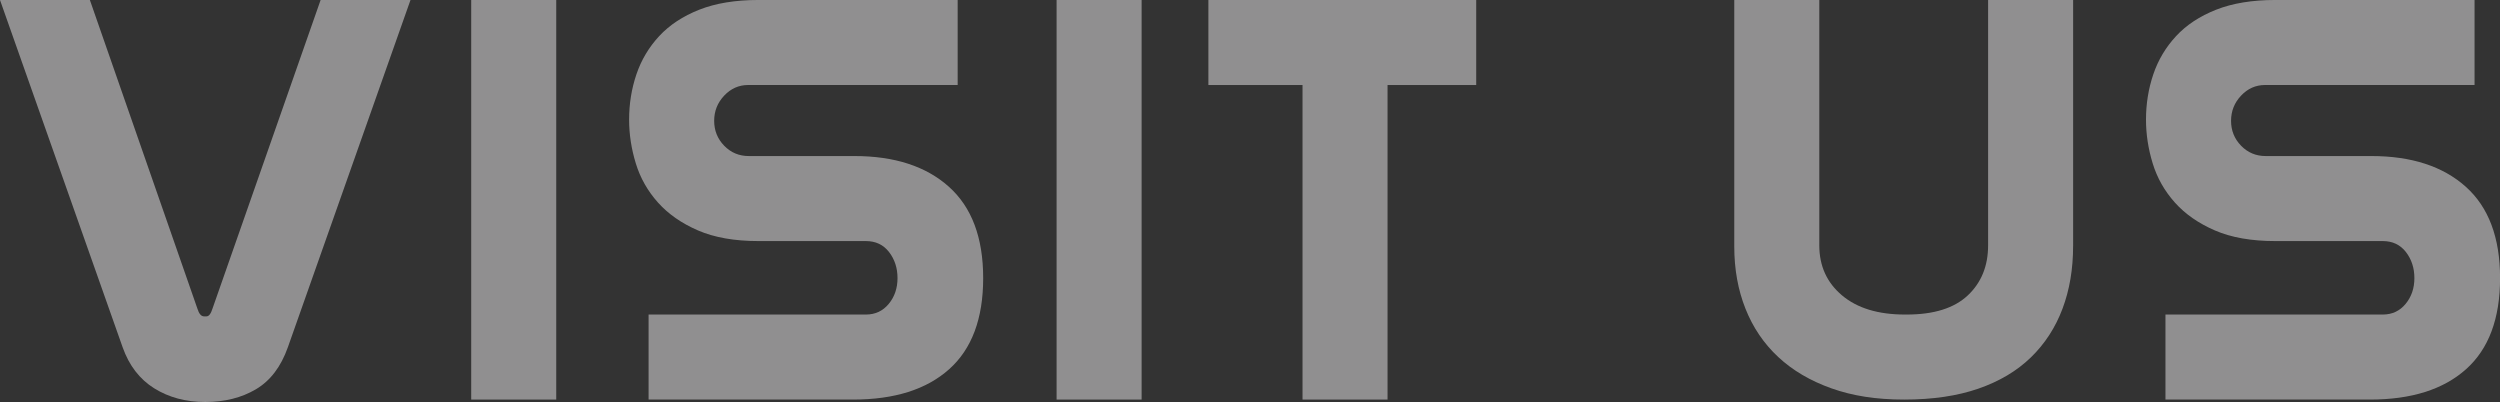 <?xml version="1.0" encoding="UTF-8"?>
<svg id="Layer_2" data-name="Layer 2" xmlns="http://www.w3.org/2000/svg" viewBox="0 0 1909.73 307.08">
  <rect x="0" y="0" width="1909.73" height="307.08" fill="#333333" stroke="none"/>
  <defs>
    <style>
      .cls-1 {
        opacity: .5;
      }

      .cls-2 {
        fill: #eeeced;
        stroke-width: 0px;
      }
    </style>
  </defs>
  <g id="Layer_1-2" data-name="Layer 1">
    <g class="cls-1">
      <path class="cls-2" d="m157.72,241.68c1.86,0,3.4-2.01,4.64-6.03L244.92,0h68.65l-93.7,265.33c-5.26,14.84-13.38,25.51-24.35,32.01-10.98,6.49-23.89,9.74-38.73,9.74s-27.83-3.48-38.97-10.44-19.18-17.39-24.12-31.31L0,0h68.65l82.1,235.65c1.23,4.02,2.94,6.03,5.1,6.03h1.86Z"/>
      <path class="cls-2" d="m359.96,305.23V0h64.94v305.23h-64.94Z"/>
      <path class="cls-2" d="m495.41,240.28h166.07c7.11,0,12.91-2.7,17.4-8.12,4.48-5.41,6.73-11.98,6.73-19.71s-2.17-14.38-6.49-19.95c-4.33-5.57-10.21-8.35-17.63-8.35h-82.1c-18.25,0-33.63-2.7-46.16-8.12-12.52-5.41-22.73-12.52-30.62-21.34-7.89-8.81-13.53-18.79-16.93-29.92-3.41-11.13-5.1-22.27-5.1-33.4,0-12.06,1.86-23.58,5.57-34.56,3.71-10.97,9.51-20.71,17.4-29.22,7.89-8.5,18.09-15.23,30.62-20.18,12.52-4.94,27.6-7.42,45.23-7.42h152.15v64.94h-160.03c-7.12,0-13.22,2.71-18.32,8.12-5.1,5.41-7.65,11.83-7.65,19.25s2.55,13.76,7.65,19.02c5.1,5.26,11.36,7.89,18.79,7.89h80.71c30.62,0,54.66,7.81,72.13,23.43,17.47,15.62,26.21,38.89,26.21,69.81s-8.66,54.12-25.98,69.58c-17.32,15.47-41.75,23.19-73.29,23.19h-156.32v-64.94Z"/>
      <path class="cls-2" d="m807.12,305.23V0h64.94v305.23h-64.94Z"/>
      <path class="cls-2" d="m1059.93,64.94v240.28h-64.94V64.94h-71.9V0h204.57v64.94h-67.73Z"/>
      <path class="cls-2" d="m1583.63,187.87c0,17.63-2.71,33.63-8.12,48.01-5.41,14.38-13.45,26.75-24.12,37.11-10.67,10.37-24.05,18.32-40.12,23.89-16.08,5.57-34.95,8.35-56.59,8.35s-39.59-2.86-55.66-8.58c-16.08-5.72-29.62-13.68-40.59-23.89-10.98-10.21-19.33-22.5-25.05-36.88-5.73-14.38-8.58-30.22-8.58-47.55V0h64.94v187.4c0,15.77,5.8,28.53,17.4,38.27s27.6,14.61,48.01,14.61h1.39c20.71,0,36.25-4.87,46.62-14.61,10.36-9.74,15.54-22.5,15.54-38.27V0h64.94v187.87Z"/>
      <path class="cls-2" d="m1654.14,240.28h166.07c7.11,0,12.91-2.7,17.4-8.12,4.48-5.41,6.73-11.98,6.73-19.71s-2.17-14.38-6.49-19.95c-4.33-5.57-10.21-8.35-17.63-8.35h-82.1c-18.25,0-33.63-2.7-46.15-8.12-12.52-5.41-22.73-12.52-30.62-21.34s-13.53-18.79-16.93-29.92c-3.41-11.13-5.1-22.27-5.1-33.4,0-12.06,1.86-23.58,5.57-34.56,3.71-10.97,9.51-20.71,17.4-29.22,7.89-8.5,18.09-15.23,30.62-20.18,12.52-4.94,27.6-7.42,45.23-7.42h152.15v64.94h-160.03c-7.12,0-13.22,2.71-18.32,8.12-5.1,5.41-7.65,11.83-7.65,19.25s2.55,13.76,7.65,19.02c5.1,5.26,11.36,7.89,18.79,7.89h80.71c30.62,0,54.66,7.81,72.13,23.43,17.47,15.62,26.21,38.89,26.21,69.81s-8.66,54.12-25.98,69.58c-17.32,15.47-41.75,23.19-73.29,23.19h-156.32v-64.94Z"/>
    </g>
  </g>
</svg>